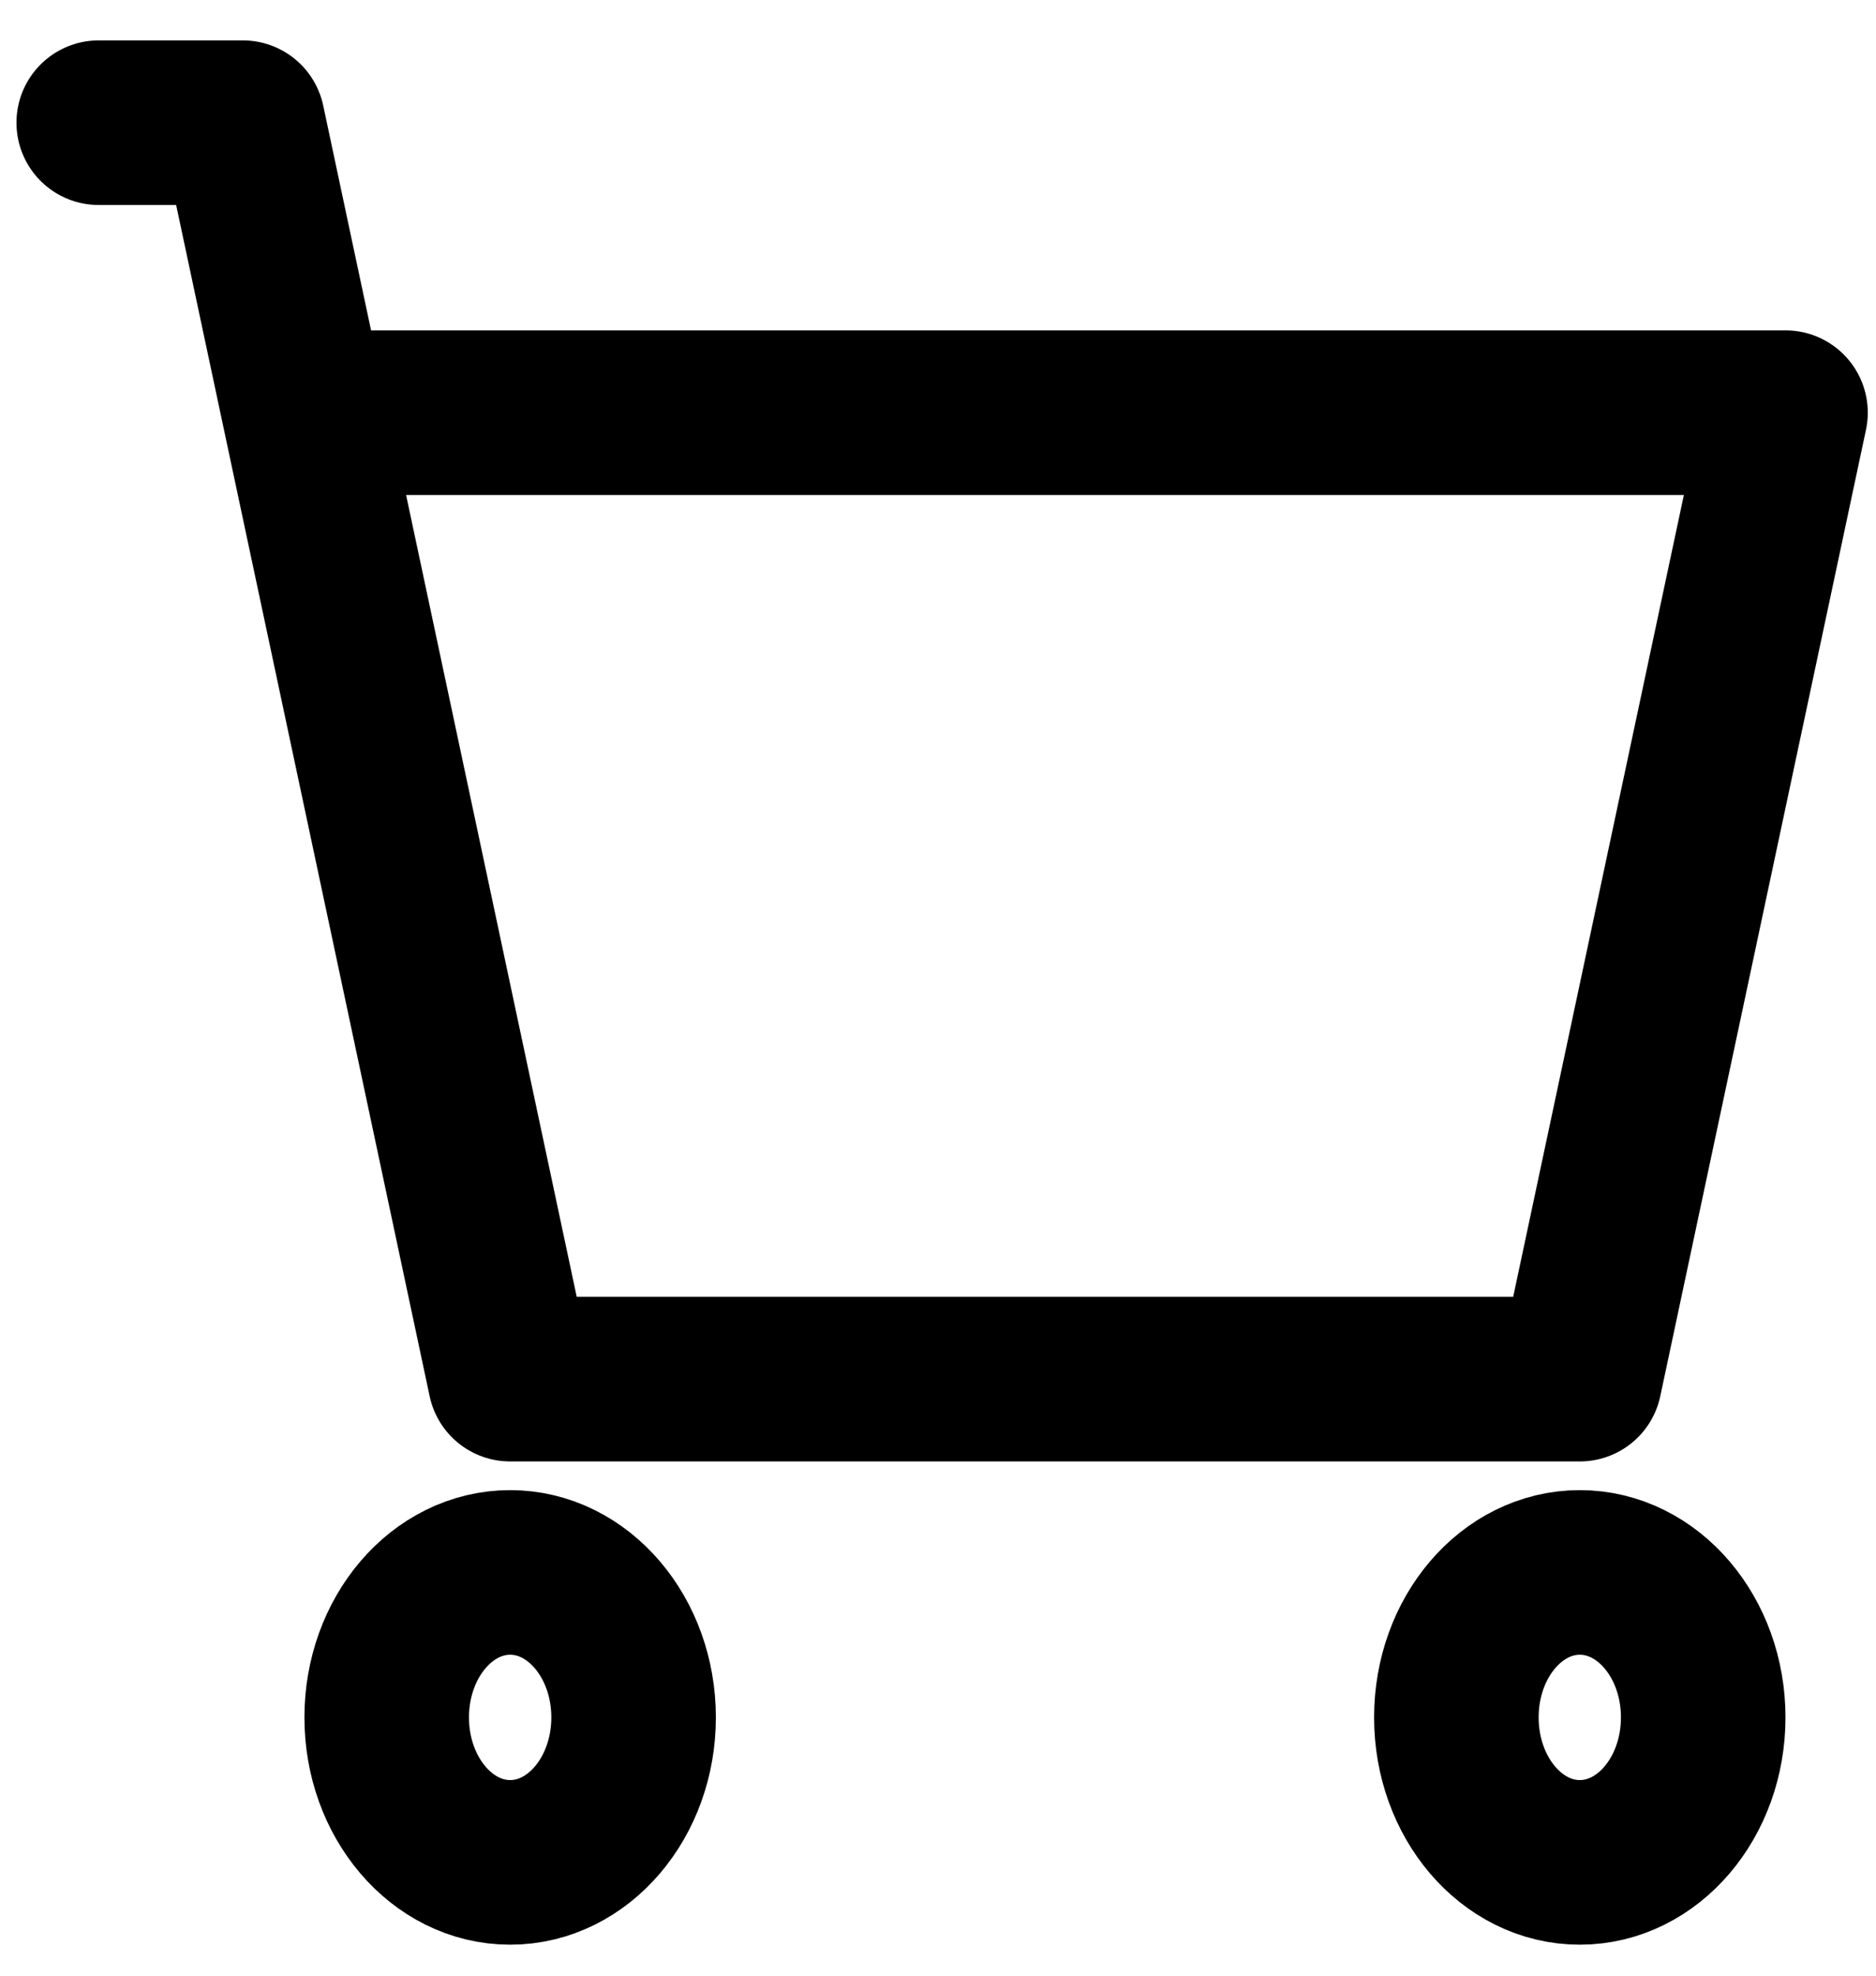 <svg width="38" height="40" viewBox="0 0 38 40" fill="none" xmlns="http://www.w3.org/2000/svg">
<path d="M2 2.484H4.917L6.167 8.355M6.167 8.355L10.333 27.922H32L36.167 8.355H6.167Z" stroke="black" stroke-width="3.333" stroke-linecap="round" stroke-linejoin="round"/>
<path d="M10.334 37.706C11.714 37.706 12.834 36.392 12.834 34.771C12.834 33.15 11.714 31.836 10.334 31.836C8.953 31.836 7.833 33.15 7.833 34.771C7.833 36.392 8.953 37.706 10.334 37.706Z" stroke="black" stroke-width="3.333" stroke-linecap="round" stroke-linejoin="round"/>
<path d="M32 37.706C33.381 37.706 34.5 36.392 34.5 34.771C34.5 33.15 33.381 31.836 32 31.836C30.619 31.836 29.5 33.15 29.5 34.771C29.5 36.392 30.619 37.706 32 37.706Z" stroke="black" stroke-width="3.333" stroke-linecap="round" stroke-linejoin="round"/>
</svg>
